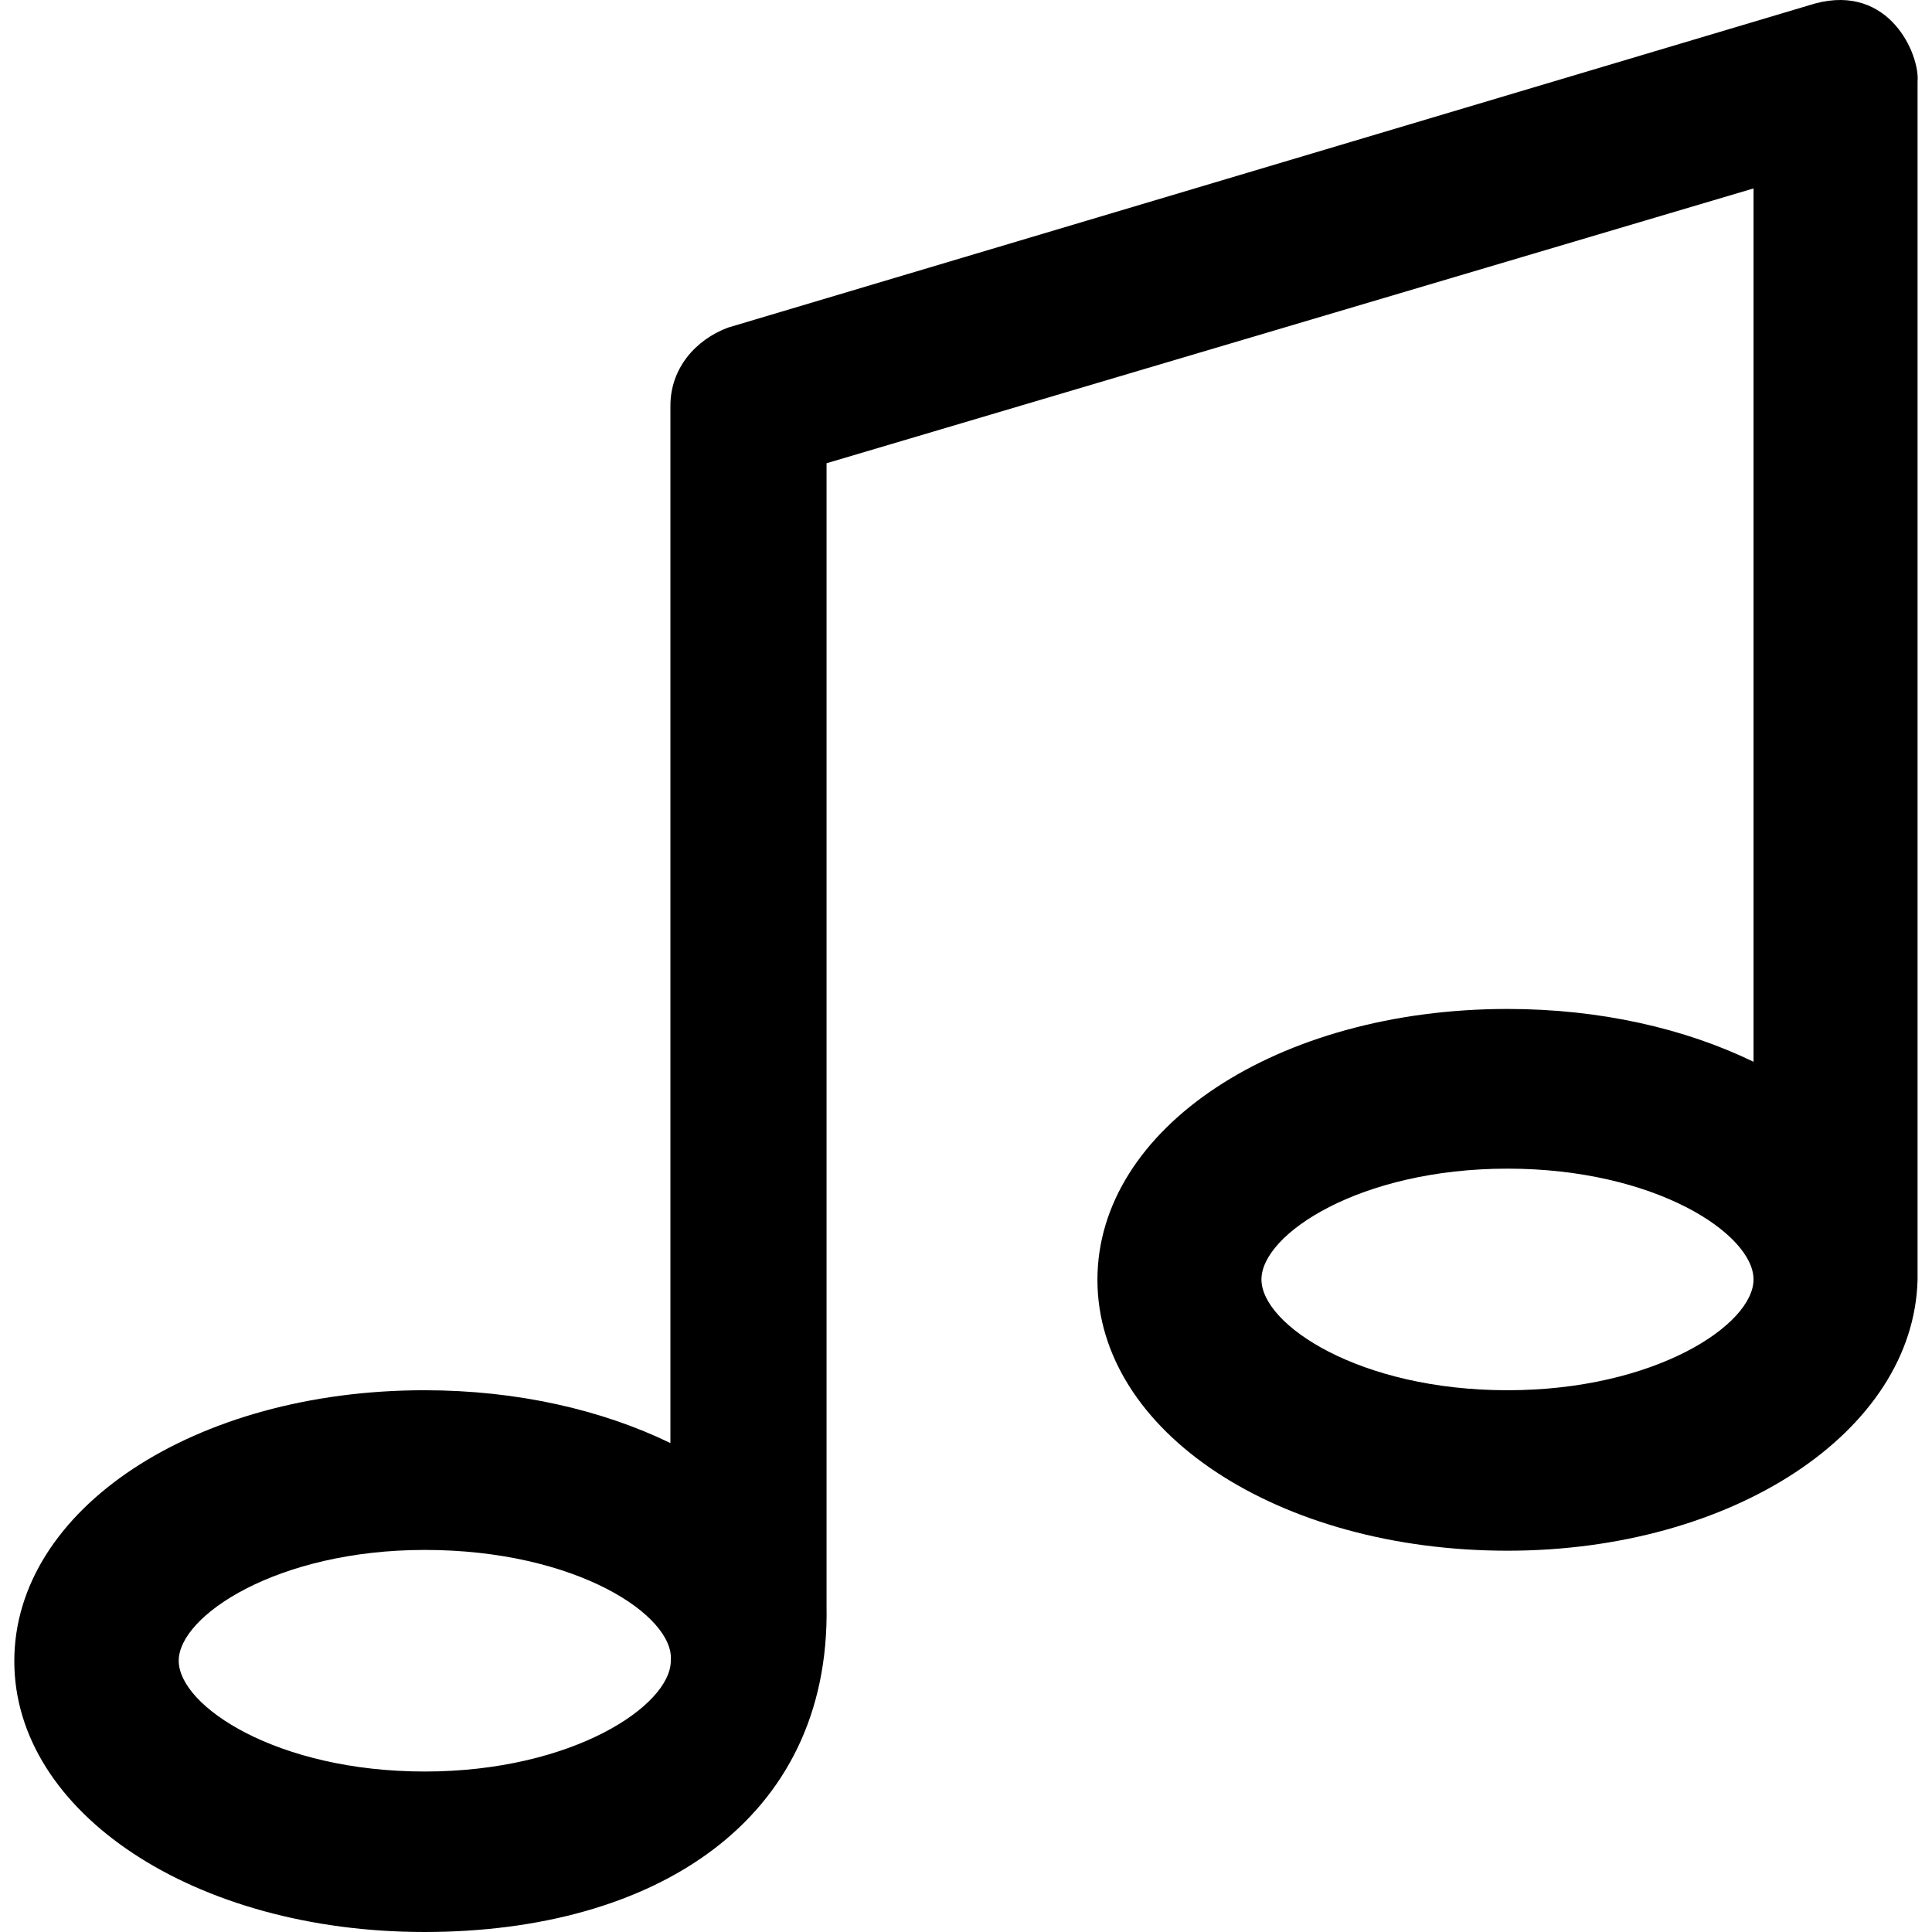 <?xml version="1.0" encoding="iso-8859-1"?>
<!-- Uploaded to: SVG Repo, www.svgrepo.com, Generator: SVG Repo Mixer Tools -->
<svg fill="#000000" height="800px" width="800px" version="1.1" id="Capa_1" xmlns="http://www.w3.org/2000/svg" xmlns:xlink="http://www.w3.org/1999/xlink" 
	 viewBox="0 0 489.99 489.99" xml:space="preserve">
<g>
	<path d="M486.328,20.69c0.6-6.7-7-24.9-26-19.8l-275.7,82.2c-8.3,3.1-14.6,10.4-14.6,19.8v263.1c-17.3-8.4-38.8-13.4-62.4-13.4
		c-58.3,0-104,30.2-104,68.7s45.8,68.7,104,68.7s103-28.1,102-82.7v-289.8l235.1-69.7v221.5c-17.3-8.4-38.8-13.4-62.4-13.4
		c-58.3,0-104,30.2-104,68.7s45.8,68.7,104,68.7c57.2,0,103-30.2,104-68.7C486.328,323.19,486.328,20.69,486.328,20.69z
		 M170.128,421.19c0,11.4-25,28.1-62.4,28.1c-37.5,0-62.4-16.6-62.4-28.1c0-11.4,25-28.1,62.4-28.1
		C146.128,393.09,171.128,409.79,170.128,421.19z M382.328,352.59c-37.5,0-62.4-16.6-62.4-28.1s25-28.1,62.4-28.1
		c37.5,0,62.4,16.6,62.4,28.1S419.728,352.59,382.328,352.59z"/>
</g>
</svg>